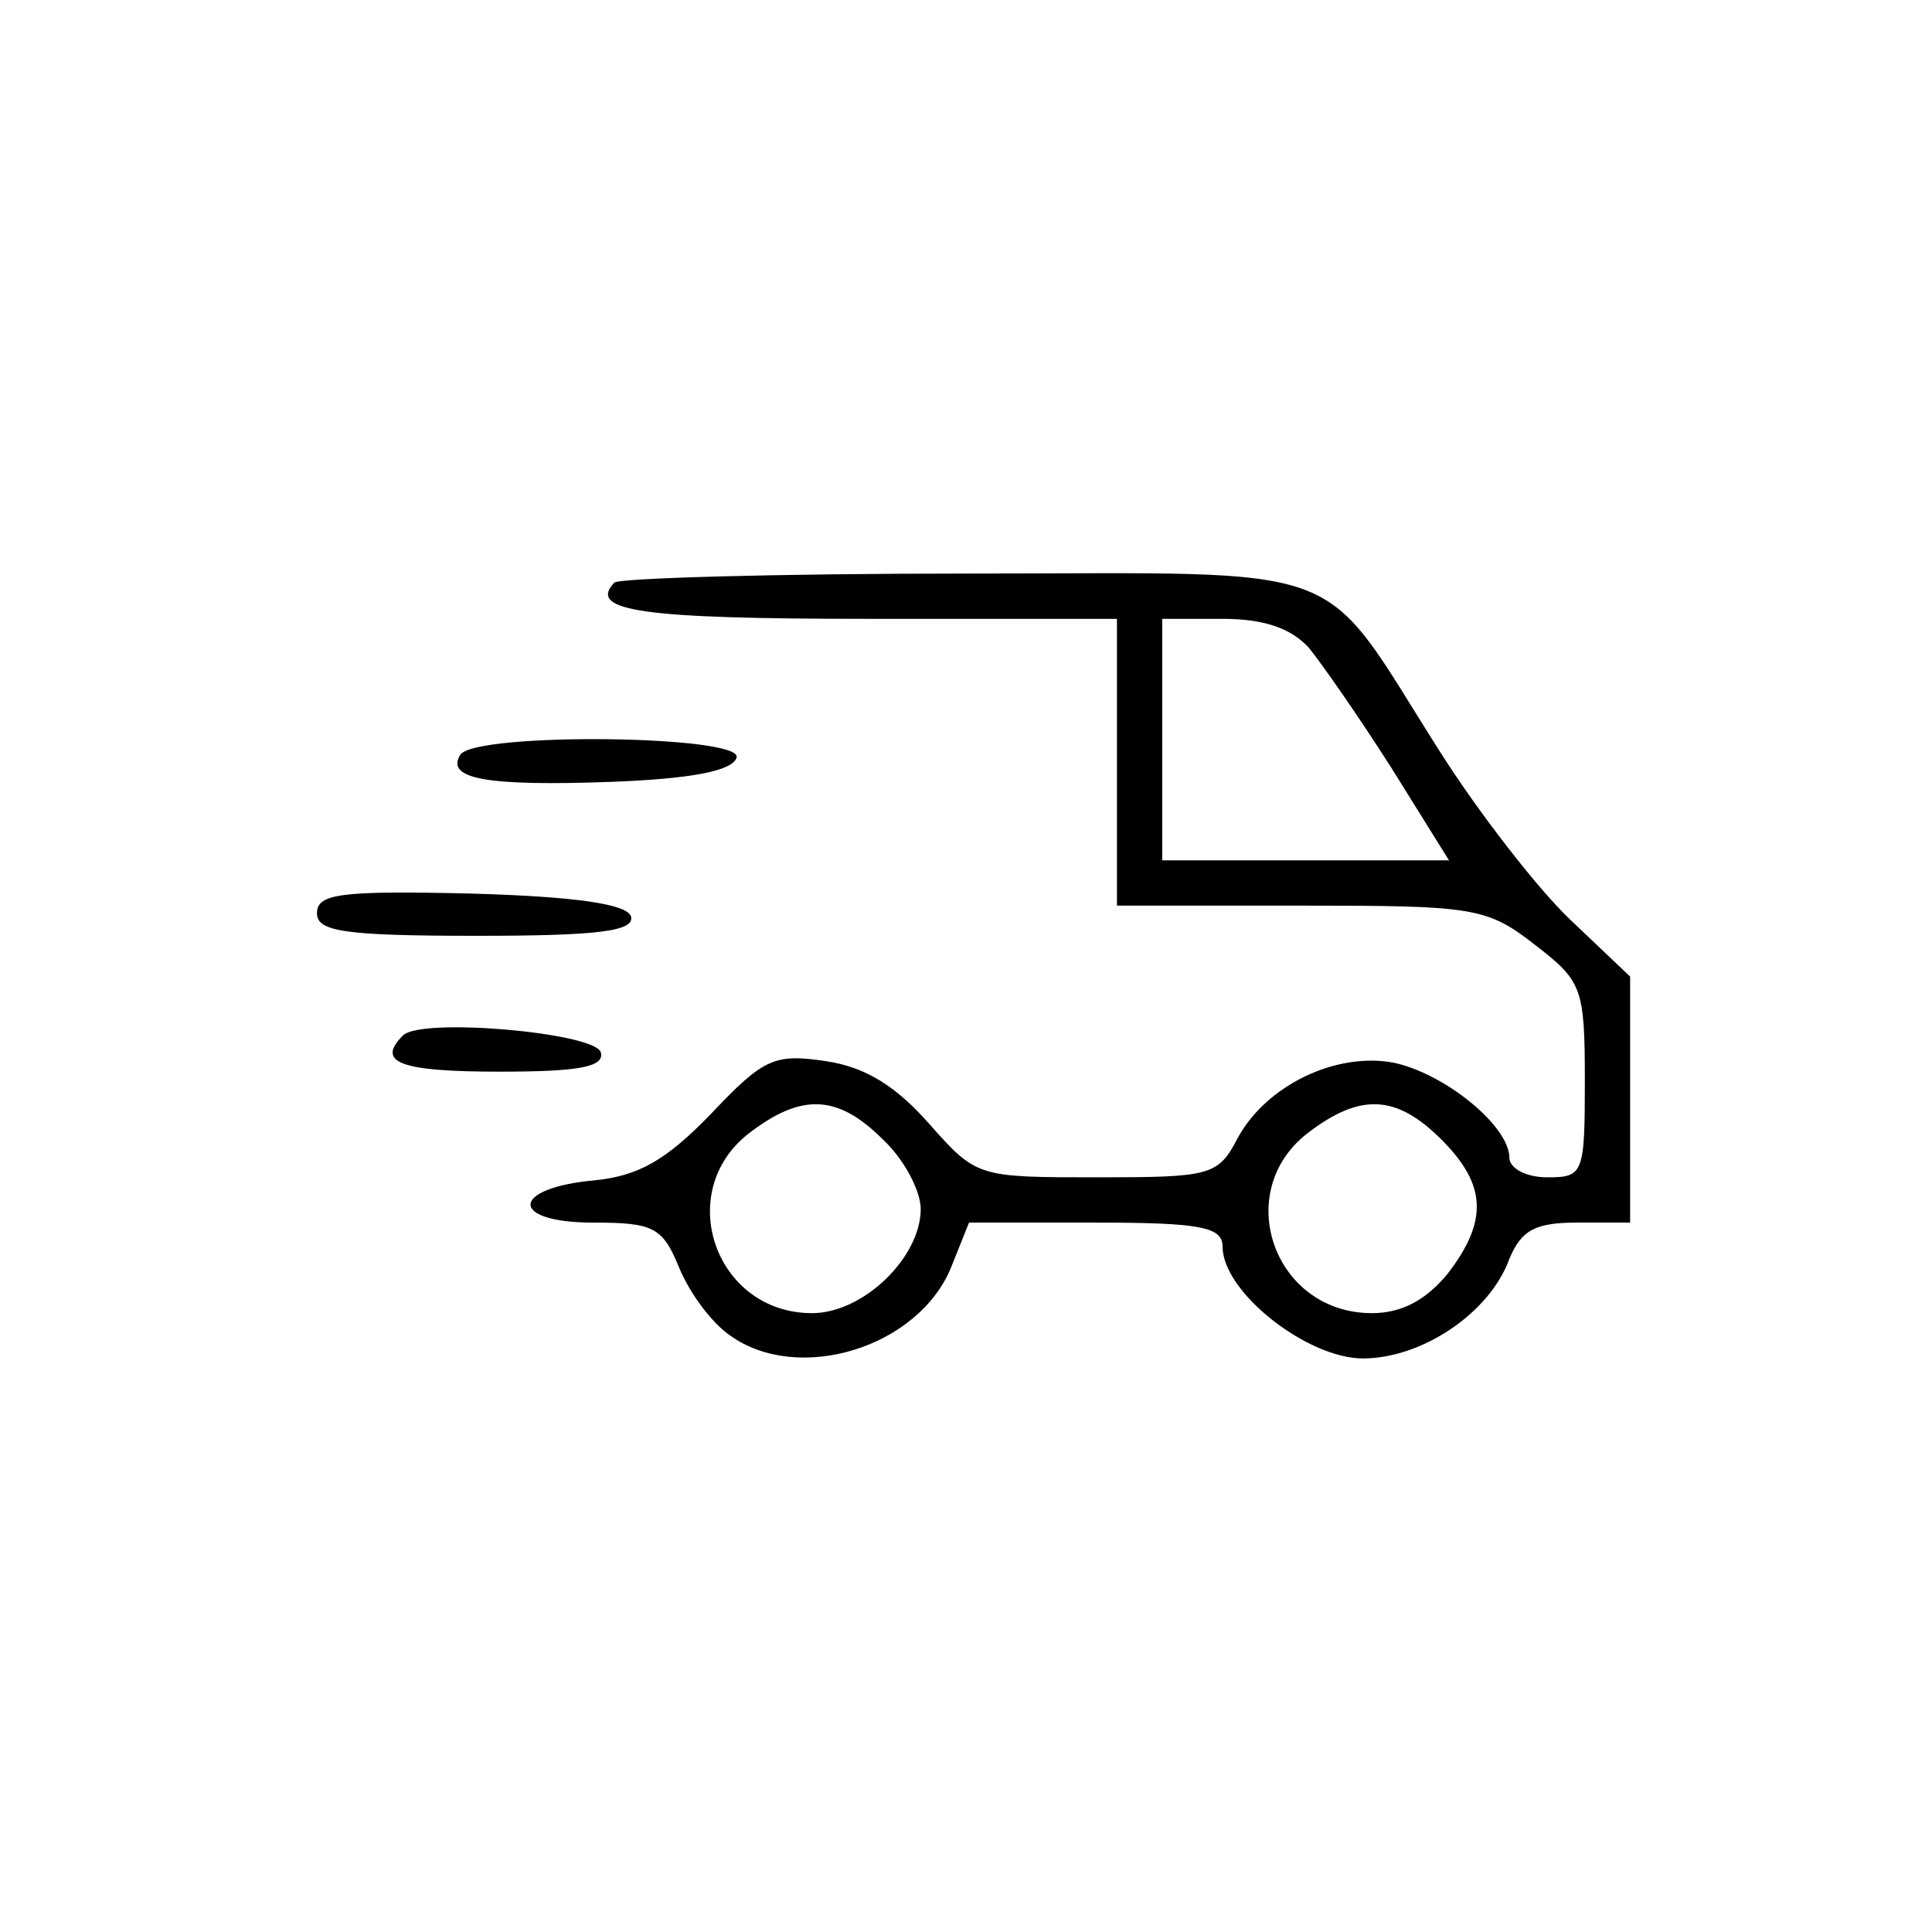 <?xml version="1.0" standalone="no"?>
<!DOCTYPE svg PUBLIC "-//W3C//DTD SVG 20010904//EN"
 "http://www.w3.org/TR/2001/REC-SVG-20010904/DTD/svg10.dtd">
<svg version="1.0" xmlns="http://www.w3.org/2000/svg"
 width="128pt" height="128pt" viewBox="0 0 128 128"
 preserveAspectRatio="xMidYMid meet">

<g transform="translate(0,128) scale(0.1,-0.1)"
fill="#000000" stroke="none">
<path d="M407 894 c-18 -19 19 -24 169 -24 l164 0 0 -95 0 -95 122 0 c114 0
123 -1 155 -26 31 -24 33 -28 33 -90 0 -62 -1 -64 -25 -64 -14 0 -25 6 -25 13
0 21 -43 56 -77 63 -38 7 -84 -15 -103 -50 -13 -25 -18 -26 -93 -26 -79 0 -80
0 -111 35 -22 25 -42 38 -69 42 -34 5 -41 2 -76 -35 -30 -31 -48 -41 -77 -44
-56 -5 -57 -28 -1 -28 40 0 46 -3 57 -30 7 -17 22 -37 34 -45 45 -32 124 -8
146 45 l12 30 84 0 c70 0 84 -3 84 -16 0 -30 56 -74 93 -74 39 0 84 30 97 66
8 19 17 24 45 24 l35 0 0 82 0 81 -40 38 c-21 20 -60 70 -86 111 -82 129 -53
118 -314 118 -125 0 -230 -3 -233 -6z m460 -43 c9 -11 34 -47 55 -80 l38 -61
-95 0 -95 0 0 80 0 80 40 0 c27 0 45 -6 57 -19z m-282 -326 c14 -13 25 -34 25
-46 0 -32 -38 -69 -72 -69 -64 0 -92 80 -42 119 35 27 59 26 89 -4z m370 0
c30 -30 31 -54 4 -89 -14 -17 -30 -26 -50 -26 -65 0 -93 80 -43 119 35 27 59
26 89 -4z"/>
<path d="M305 780 c-10 -16 17 -21 100 -18 52 2 80 7 83 16 5 15 -173 17 -183
2z"/>
<path d="M210 675 c0 -12 17 -15 106 -15 80 0 105 3 102 13 -3 8 -36 13 -106
15 -86 2 -102 0 -102 -13z"/>
<path d="M267 594 c-18 -18 -2 -24 64 -24 52 0 70 3 67 13 -5 13 -119 23 -131
11z"/>
</g>
</svg>
